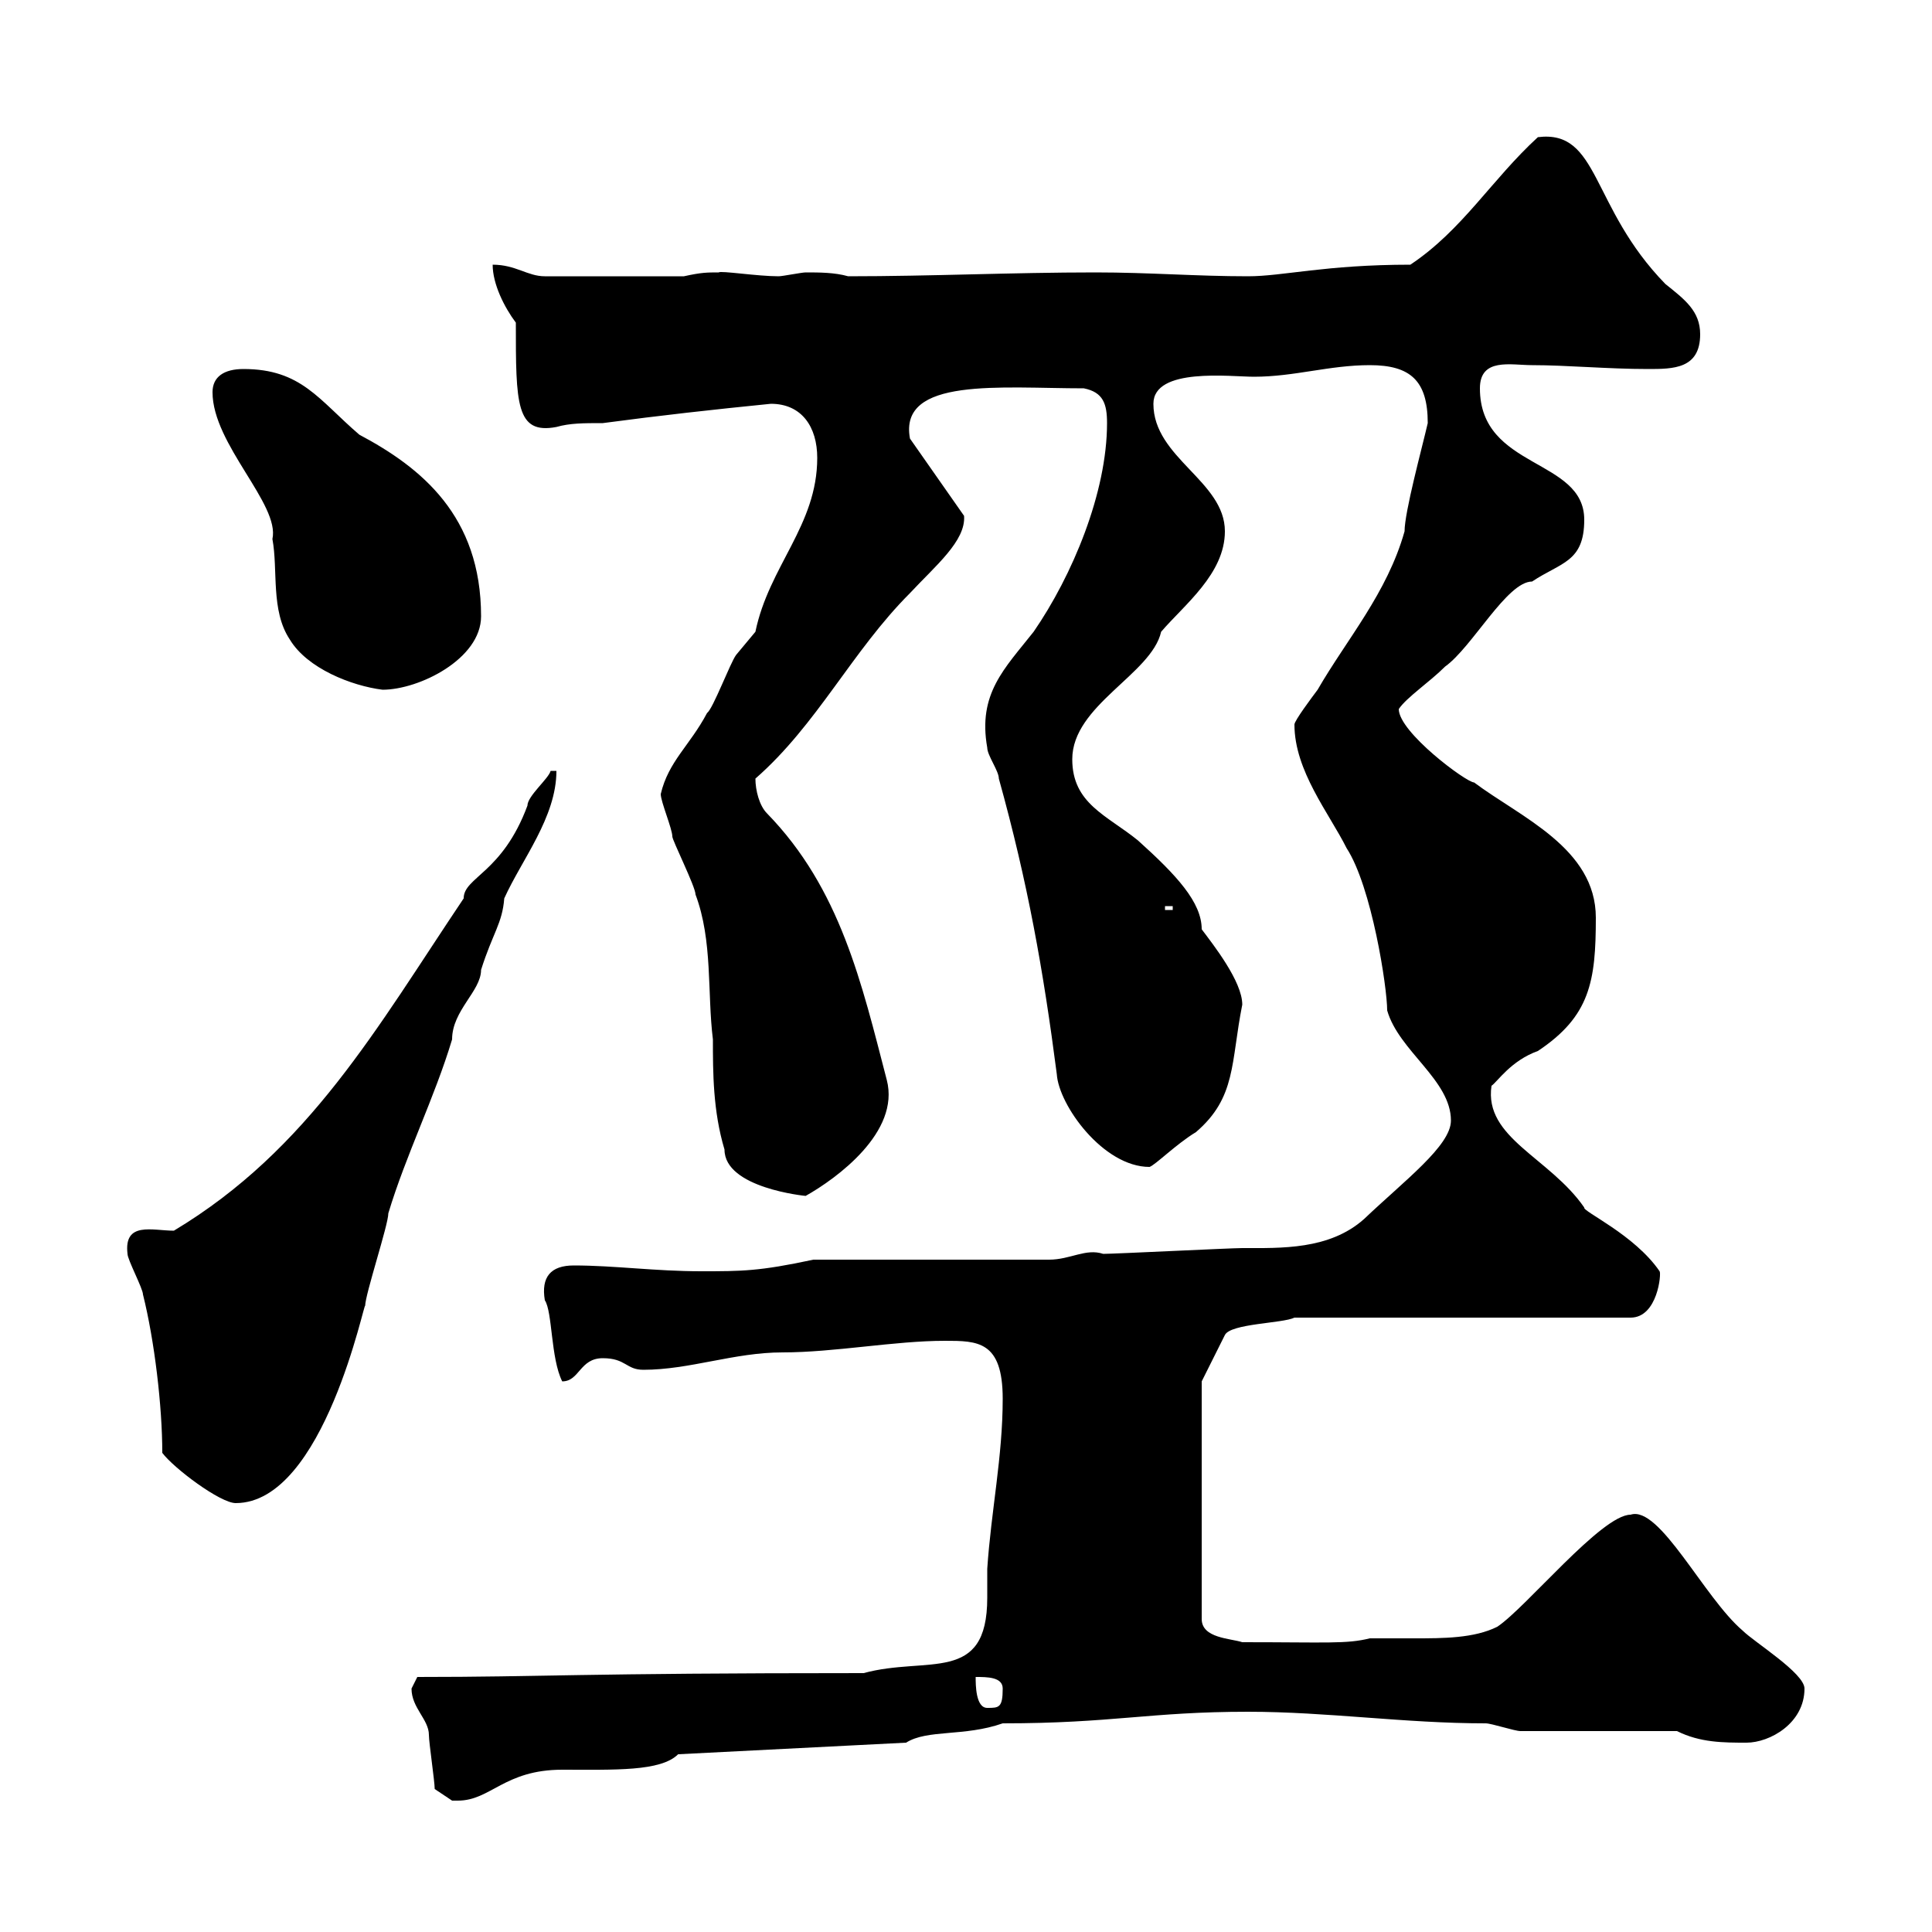 <svg xmlns="http://www.w3.org/2000/svg" xmlns:xlink="http://www.w3.org/1999/xlink" width="300" height="300"><path d="M67.50 277.80C67.50 277.80 70.20 279.60 70.20 279.60C71.10 279.60 71.10 279.60 71.10 279.60C76.20 279.60 78.30 274.80 87.30 274.80C95.40 274.80 102.60 275.10 105.30 272.40L140.70 270.60C144 268.50 149.70 269.70 155.70 267.60C172.80 267.60 178.50 265.80 193.80 265.80C206.10 265.80 218.10 267.60 230.70 267.60C231.60 267.60 235.20 268.80 236.10 268.80C239.70 268.80 256.80 268.80 260.40 268.80C264 270.60 267.60 270.60 271.20 270.60C274.80 270.60 280.20 267.60 280.20 262.20C280.20 259.80 272.40 255 270.60 253.20C264.60 248.10 257.70 233.70 253.20 235.20C248.70 235.20 237 249.60 232.50 252.60C228.90 254.40 224.10 254.40 219.60 254.40C216.90 254.40 214.50 254.40 212.70 254.40C209.10 255.30 206.10 255 192.90 255C191.10 254.40 186.60 254.40 186.60 251.40L186.60 214.50L190.20 207.30C191.10 205.50 199.20 205.50 201 204.60L253.20 204.60C257.40 204.60 258 197.70 257.70 197.40C253.80 191.70 245.70 188.10 246 187.50C240.60 179.70 230.40 176.70 231.60 168.60C232.50 168 234.60 164.70 238.80 163.20C246.90 157.80 247.80 152.40 247.80 142.50C247.80 131.70 236.10 126.90 228.90 121.50C227.70 121.50 217.20 113.70 217.20 110.10C218.40 108.30 222 105.90 224.40 103.50C228.60 100.50 234 90.30 237.90 90.30C242.40 87.30 246 87.30 246 80.70C246 71.10 229.80 72.90 229.80 60.30C229.80 55.50 234.60 56.70 237.90 56.70C243.30 56.70 249.60 57.30 255.90 57.30C259.80 57.30 264 57.30 264 51.90C264 48.30 261.60 46.50 258.60 44.10C246.90 32.10 248.40 20.10 238.80 21.30C231.60 27.90 227.10 35.70 219 41.10C205.80 41.10 199.20 42.90 193.80 42.90C185.70 42.90 178.50 42.30 170.10 42.30C157.20 42.30 144.60 42.90 131.70 42.90C129.60 42.30 127.20 42.30 125.10 42.30C124.50 42.30 121.50 42.90 120.90 42.90C117.60 42.90 111.90 42 111.60 42.30C109.80 42.30 108.90 42.30 106.20 42.90L84.60 42.90C81.90 42.90 80.10 41.10 76.50 41.10C76.50 44.10 78.30 47.70 80.10 50.10C80.10 62.70 80.10 67.50 86.40 66.30C88.50 65.70 90.60 65.70 93.60 65.70C102.60 64.50 110.70 63.60 119.70 62.70C124.50 62.70 126.90 66.30 126.90 71.10C126.90 81.60 119.40 87.90 117.30 98.10C117.30 98.10 114.30 101.70 114.30 101.70C113.40 102.90 110.70 110.10 109.80 110.70C107.10 115.80 103.80 118.20 102.60 123.30C102.60 124.50 104.40 128.70 104.40 129.90C104.40 130.50 108 137.70 108 138.90C110.70 146.10 109.80 154.20 110.70 161.40C110.70 166.50 110.70 172.50 112.50 178.50C112.50 184.50 125.10 185.70 125.10 185.70C129.90 183 139.80 175.80 137.70 167.70C133.80 152.70 130.50 138 119.10 126.30C117.90 125.10 117.30 122.70 117.30 120.90C126.90 112.50 132.30 101.10 141.30 92.10C145.20 87.90 150 84 149.70 80.10L141.30 68.10C139.50 58.50 155.40 60.30 168.30 60.30C171.30 60.90 171.90 62.70 171.90 65.70C171.90 76.50 166.50 89.40 160.50 98.10C156 103.80 151.80 107.70 153.30 116.10C153.30 117.30 155.10 119.70 155.10 120.90C159.60 137.10 162 150.60 164.10 166.80C164.40 171.60 171.30 181.20 178.50 181.20C179.40 180.90 182.70 177.60 185.70 175.80C192 170.40 191.10 165 192.90 156C192.90 152.40 188.40 146.70 186.60 144.30C186.60 140.10 182.70 135.90 176.70 130.50C171.90 126.60 166.50 124.80 166.50 117.90C166.50 109.50 178.80 104.70 180.30 98.10C183.90 93.90 190.20 89.10 190.20 82.50C190.20 74.70 179.10 71.10 179.10 62.70C179.10 57 191.10 58.50 194.70 58.50C201 58.50 206.40 56.70 212.70 56.70C219 56.70 221.70 59.10 221.70 65.70C220.80 69.60 218.10 79.50 218.10 82.50C215.40 92.10 209.10 99.30 204.60 107.10C203.70 108.30 201 111.90 201 112.50C201 119.70 206.40 126.30 209.10 131.70C213 137.70 215.40 153.30 215.40 156.90C217.20 163.20 225.30 167.70 225.30 174C225.30 177.90 218.10 183.30 211.80 189.30C206.40 194.10 198.90 193.80 192.90 193.80C191.10 193.80 173.10 194.70 171.30 194.70C168.60 193.80 166.20 195.60 162.90 195.60L126.30 195.60C117.90 197.40 115.20 197.40 108.90 197.40C101.70 197.40 95.40 196.50 89.10 196.50C85.50 196.50 84 198.30 84.60 201.90C85.80 203.70 85.50 210.90 87.30 214.50C90 214.50 90 210.90 93.60 210.90C97.20 210.90 97.20 212.70 99.90 212.70C107.10 212.70 114 210 121.50 210C129.60 210 138.90 208.20 146.70 208.20C151.80 208.20 155.70 208.20 155.70 217.20C155.70 226.20 153.90 234.60 153.30 243.60C153.30 244.50 153.30 246.30 153.30 248.10C153.30 261.60 144 257.10 134.10 259.80C89.40 259.80 84.60 260.40 64.80 260.40C64.80 260.40 63.90 262.20 63.90 262.20C63.90 265.20 66.60 267 66.60 269.40C66.60 270.60 67.50 276.60 67.50 277.80ZM151.50 260.40C153.30 260.40 155.70 260.40 155.70 262.20C155.70 265.20 155.10 265.20 153.30 265.20C151.50 265.20 151.50 261.60 151.50 260.40ZM25.20 225.60C27 228 34.20 233.40 36.60 233.40C50.40 233.40 56.70 201.30 56.70 202.80C56.70 201 60.30 190.20 60.30 188.40C63 179.40 67.50 170.40 70.20 161.40C70.20 156.90 74.70 153.90 74.70 150.60C76.50 144.90 78 143.40 78.30 139.50C81 133.50 86.40 126.90 86.40 119.70L85.50 119.70C85.20 120.90 81.90 123.60 81.90 125.10C78 135.60 72 136.20 72 139.50C58.50 159.60 48 178.50 27 191.10C23.70 191.10 19.20 189.60 19.80 194.70C19.80 195.60 22.20 200.10 22.20 201C24 208.20 25.20 218.40 25.20 225.60ZM180.90 140.70L182.10 140.70L182.10 141.30L180.90 141.30ZM33 60.90C33 69 43.50 78.30 42.30 83.70C43.20 88.50 42 94.80 45 99.30C47.70 103.80 54.60 106.50 59.40 107.10C65.10 107.10 74.70 102.30 74.70 95.70C74.70 80.10 65.40 72.60 55.80 67.50C49.50 62.10 46.80 57.30 37.80 57.30C34.80 57.30 33 58.50 33 60.90Z"/></svg>